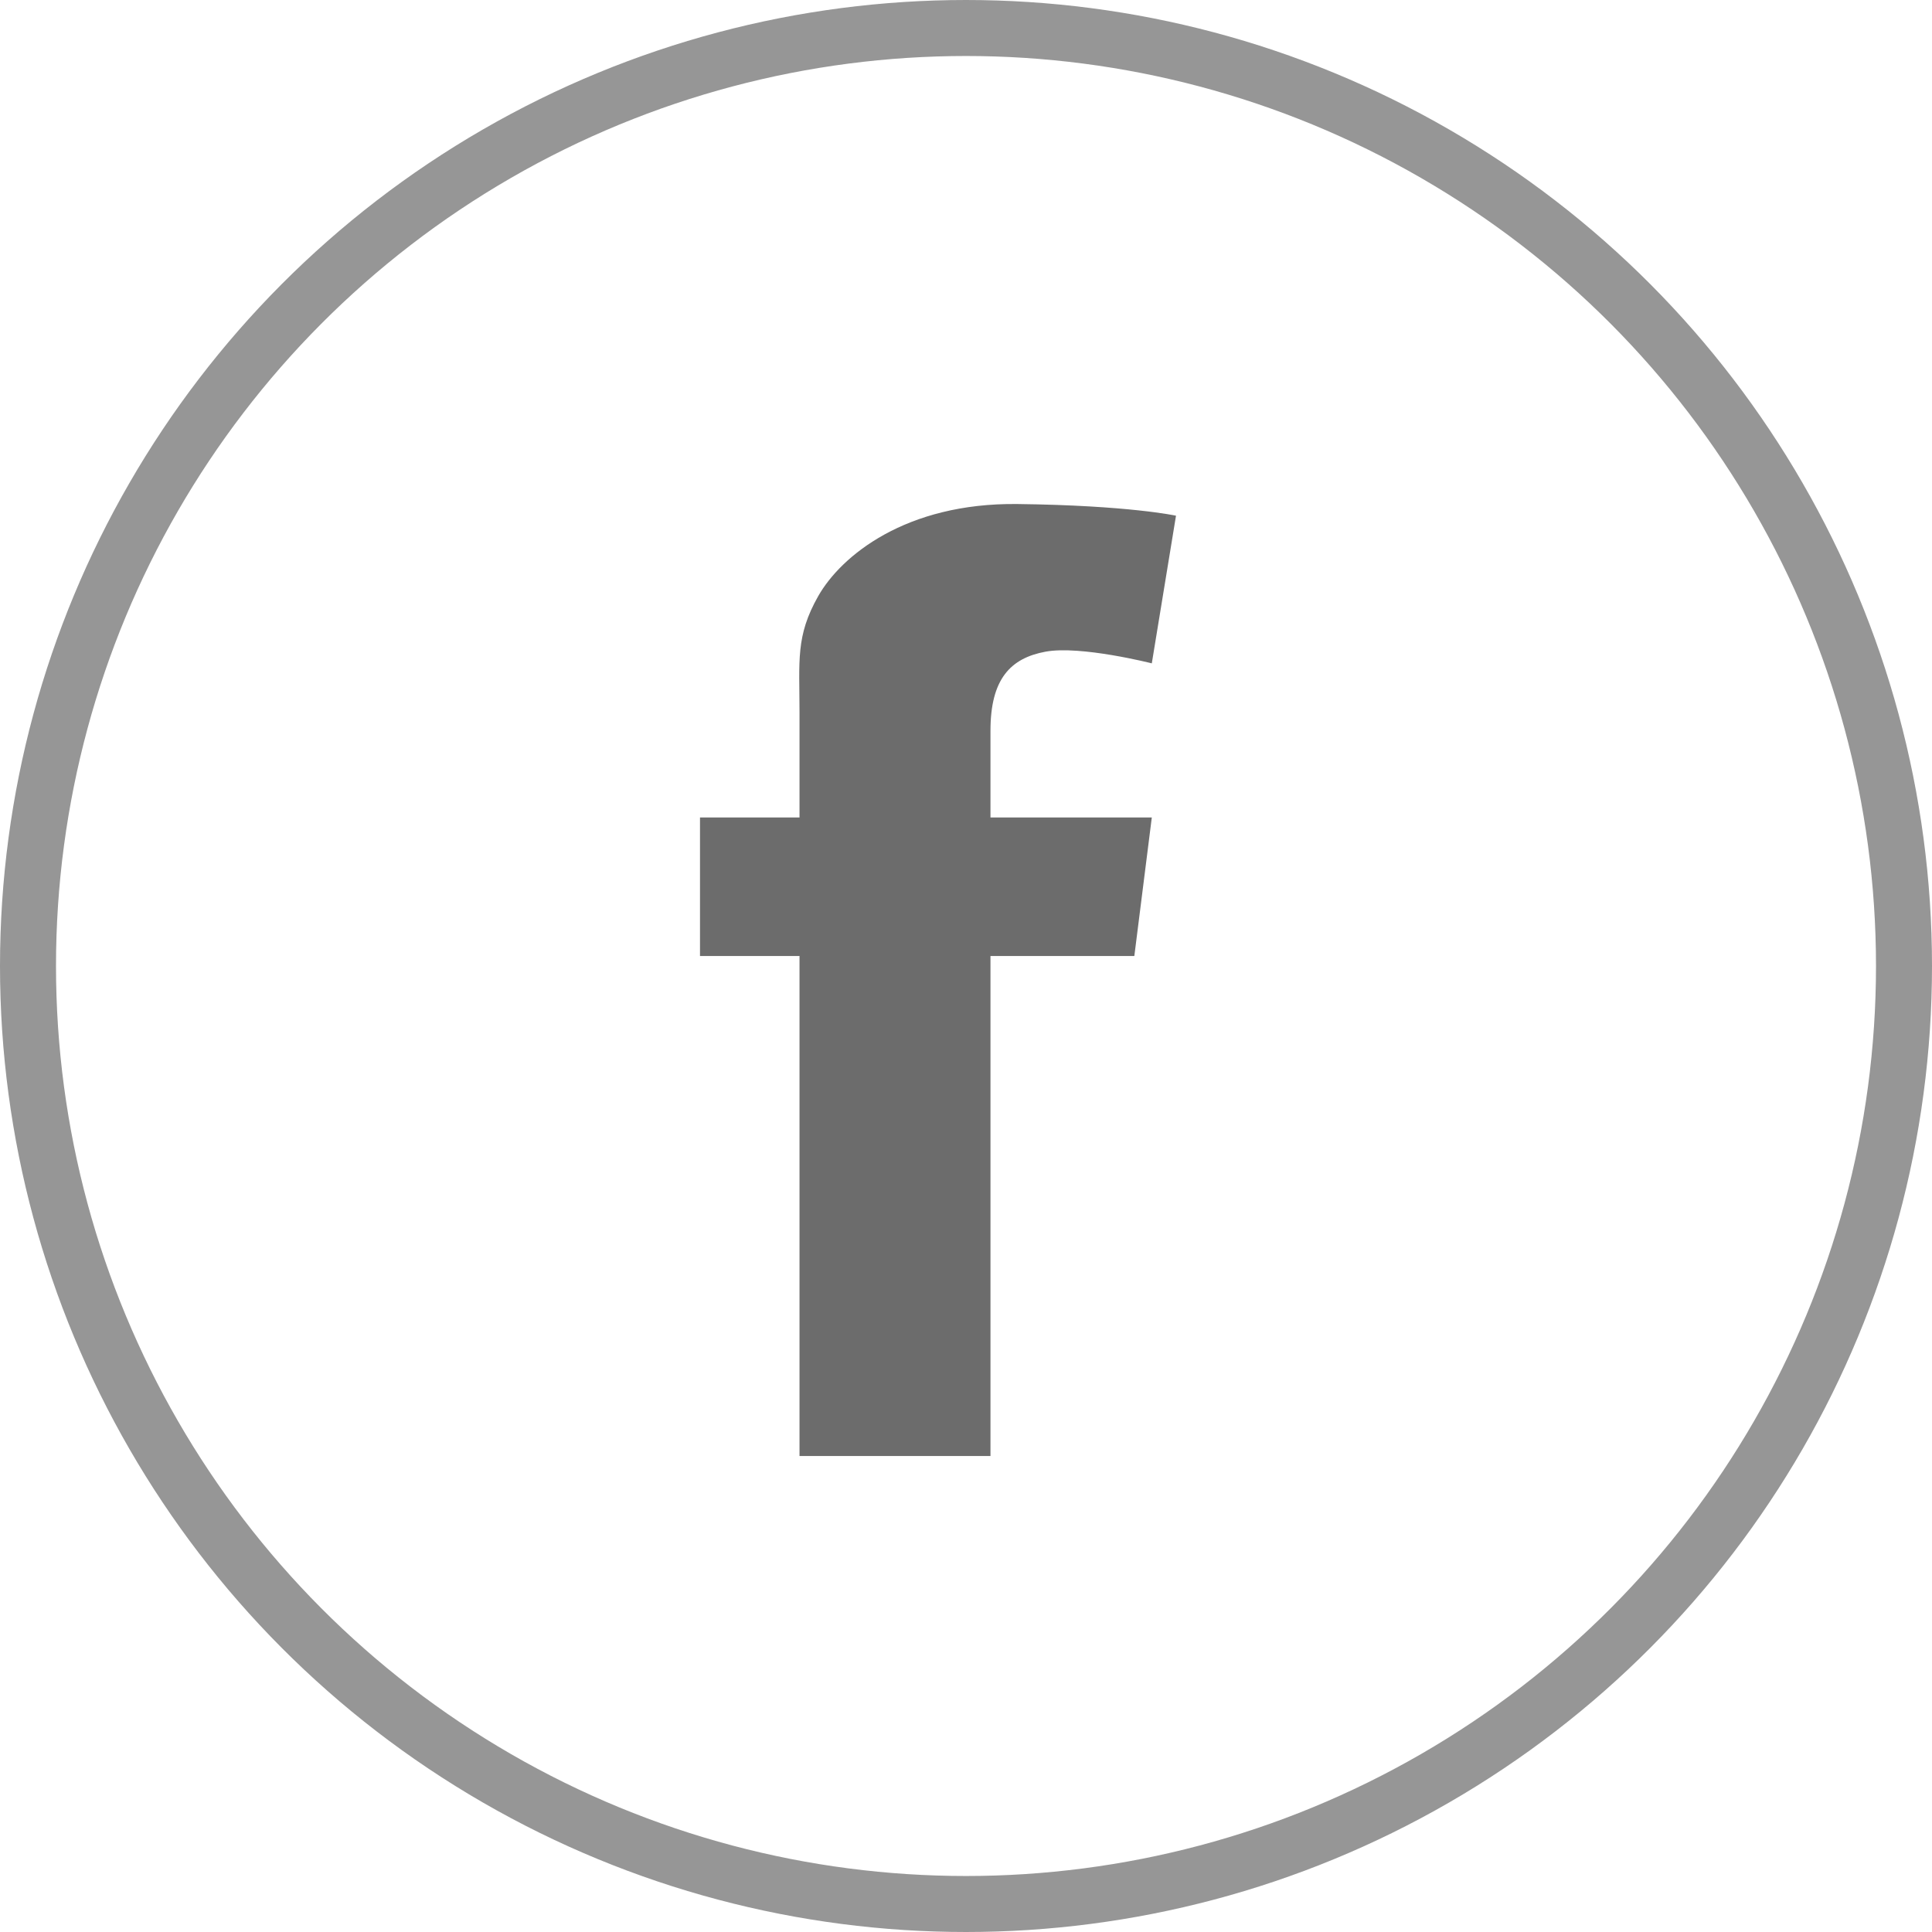 <svg xmlns="http://www.w3.org/2000/svg" width="69" height="69" viewBox="0 0 69 69" fill="none"><circle cx="34.5" cy="34.5" r="33.5" stroke="#969696" stroke-width="2"></circle><path d="M35.374 26.096C35.374 26.444 35.374 27.581 35.374 29.195H41.136L40.512 34.143H35.374C35.374 41.774 35.374 52 35.374 52H28.554C28.554 52 28.554 41.91 28.554 34.143H25V29.195H28.554C28.554 27.233 28.554 25.838 28.554 25.449C28.554 23.598 28.409 22.72 29.225 21.285C30.042 19.851 32.347 17.955 36.333 18.001C40.319 18.048 42 18.418 42 18.418L41.136 23.691C41.136 23.691 38.591 23.044 37.341 23.274C36.093 23.505 35.374 24.245 35.374 26.096Z" fill="#6C6C6C"></path></svg>